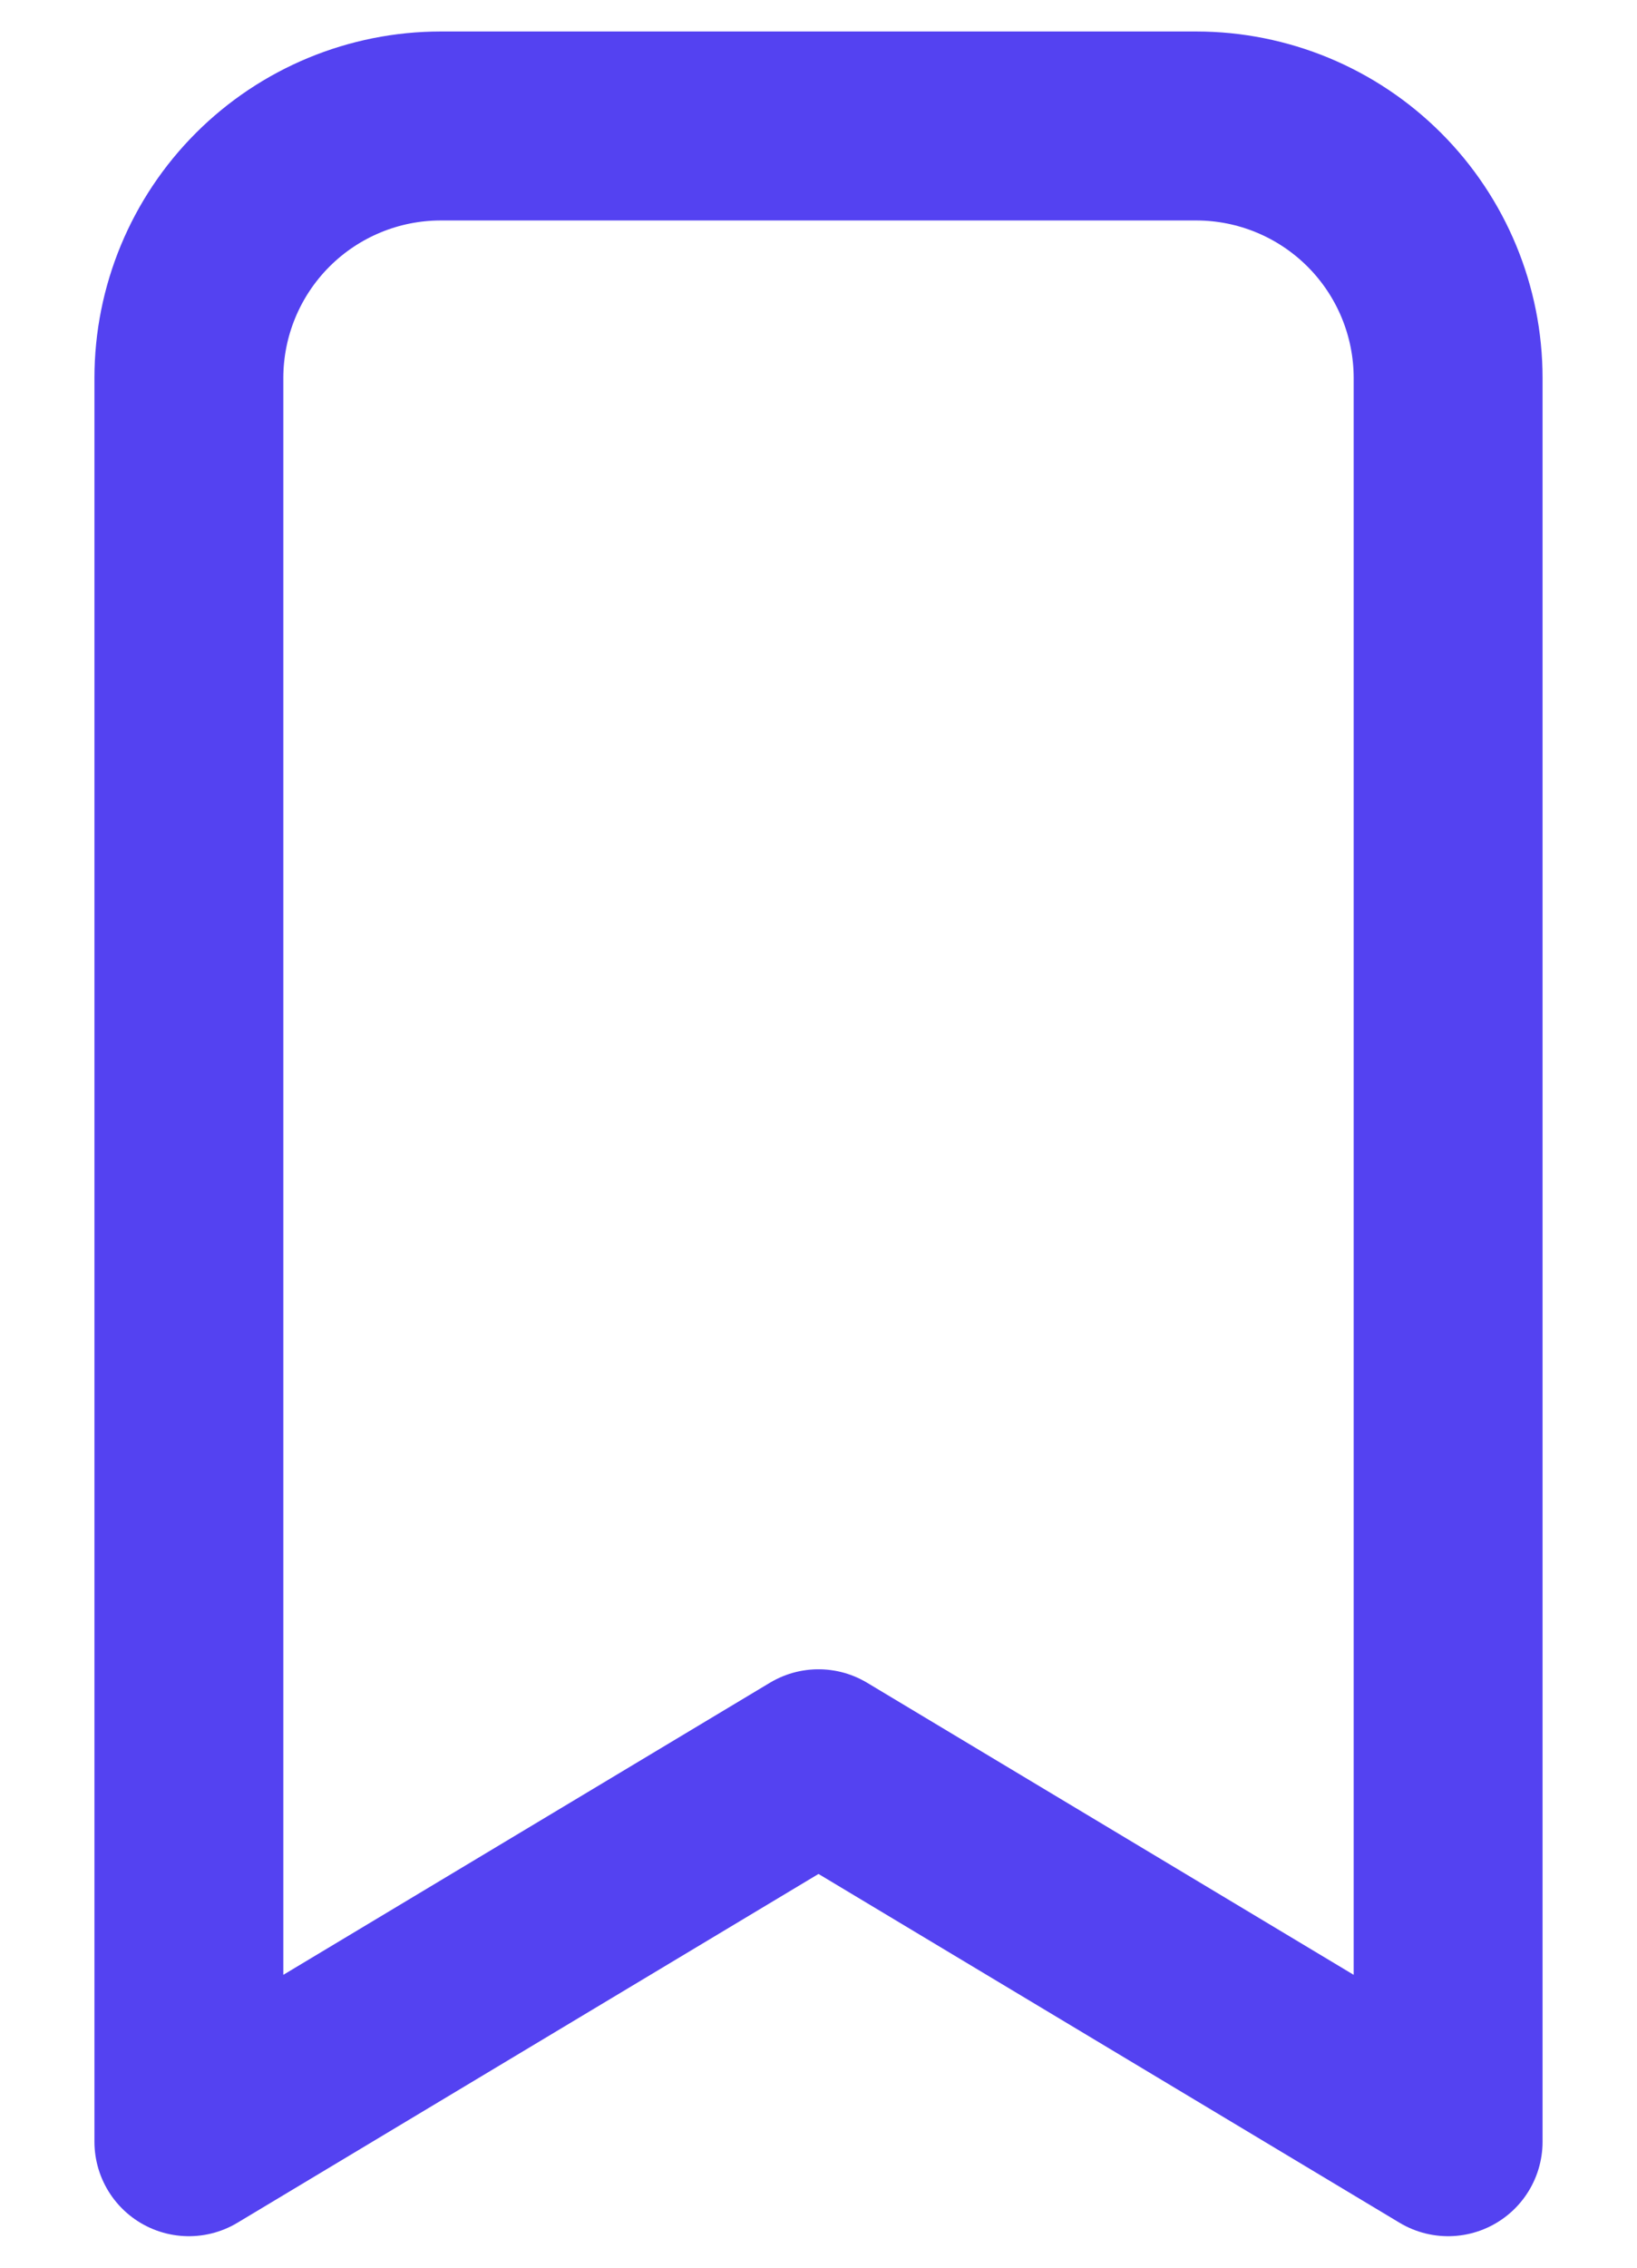 <svg width="13" height="18" viewBox="0 0 13 18" fill="none" xmlns="http://www.w3.org/2000/svg">
<path d="M3.5 1H9.5C10.03 1 10.539 1.211 10.914 1.586C11.289 1.961 11.5 2.47 11.5 3V17L6.5 14L1.5 17V3C1.5 2.47 1.711 1.961 2.086 1.586C2.461 1.211 2.97 1 3.5 1Z" stroke="#5442F1" stroke-width="1.5" stroke-linecap="round" stroke-linejoin="round"/>
</svg>
